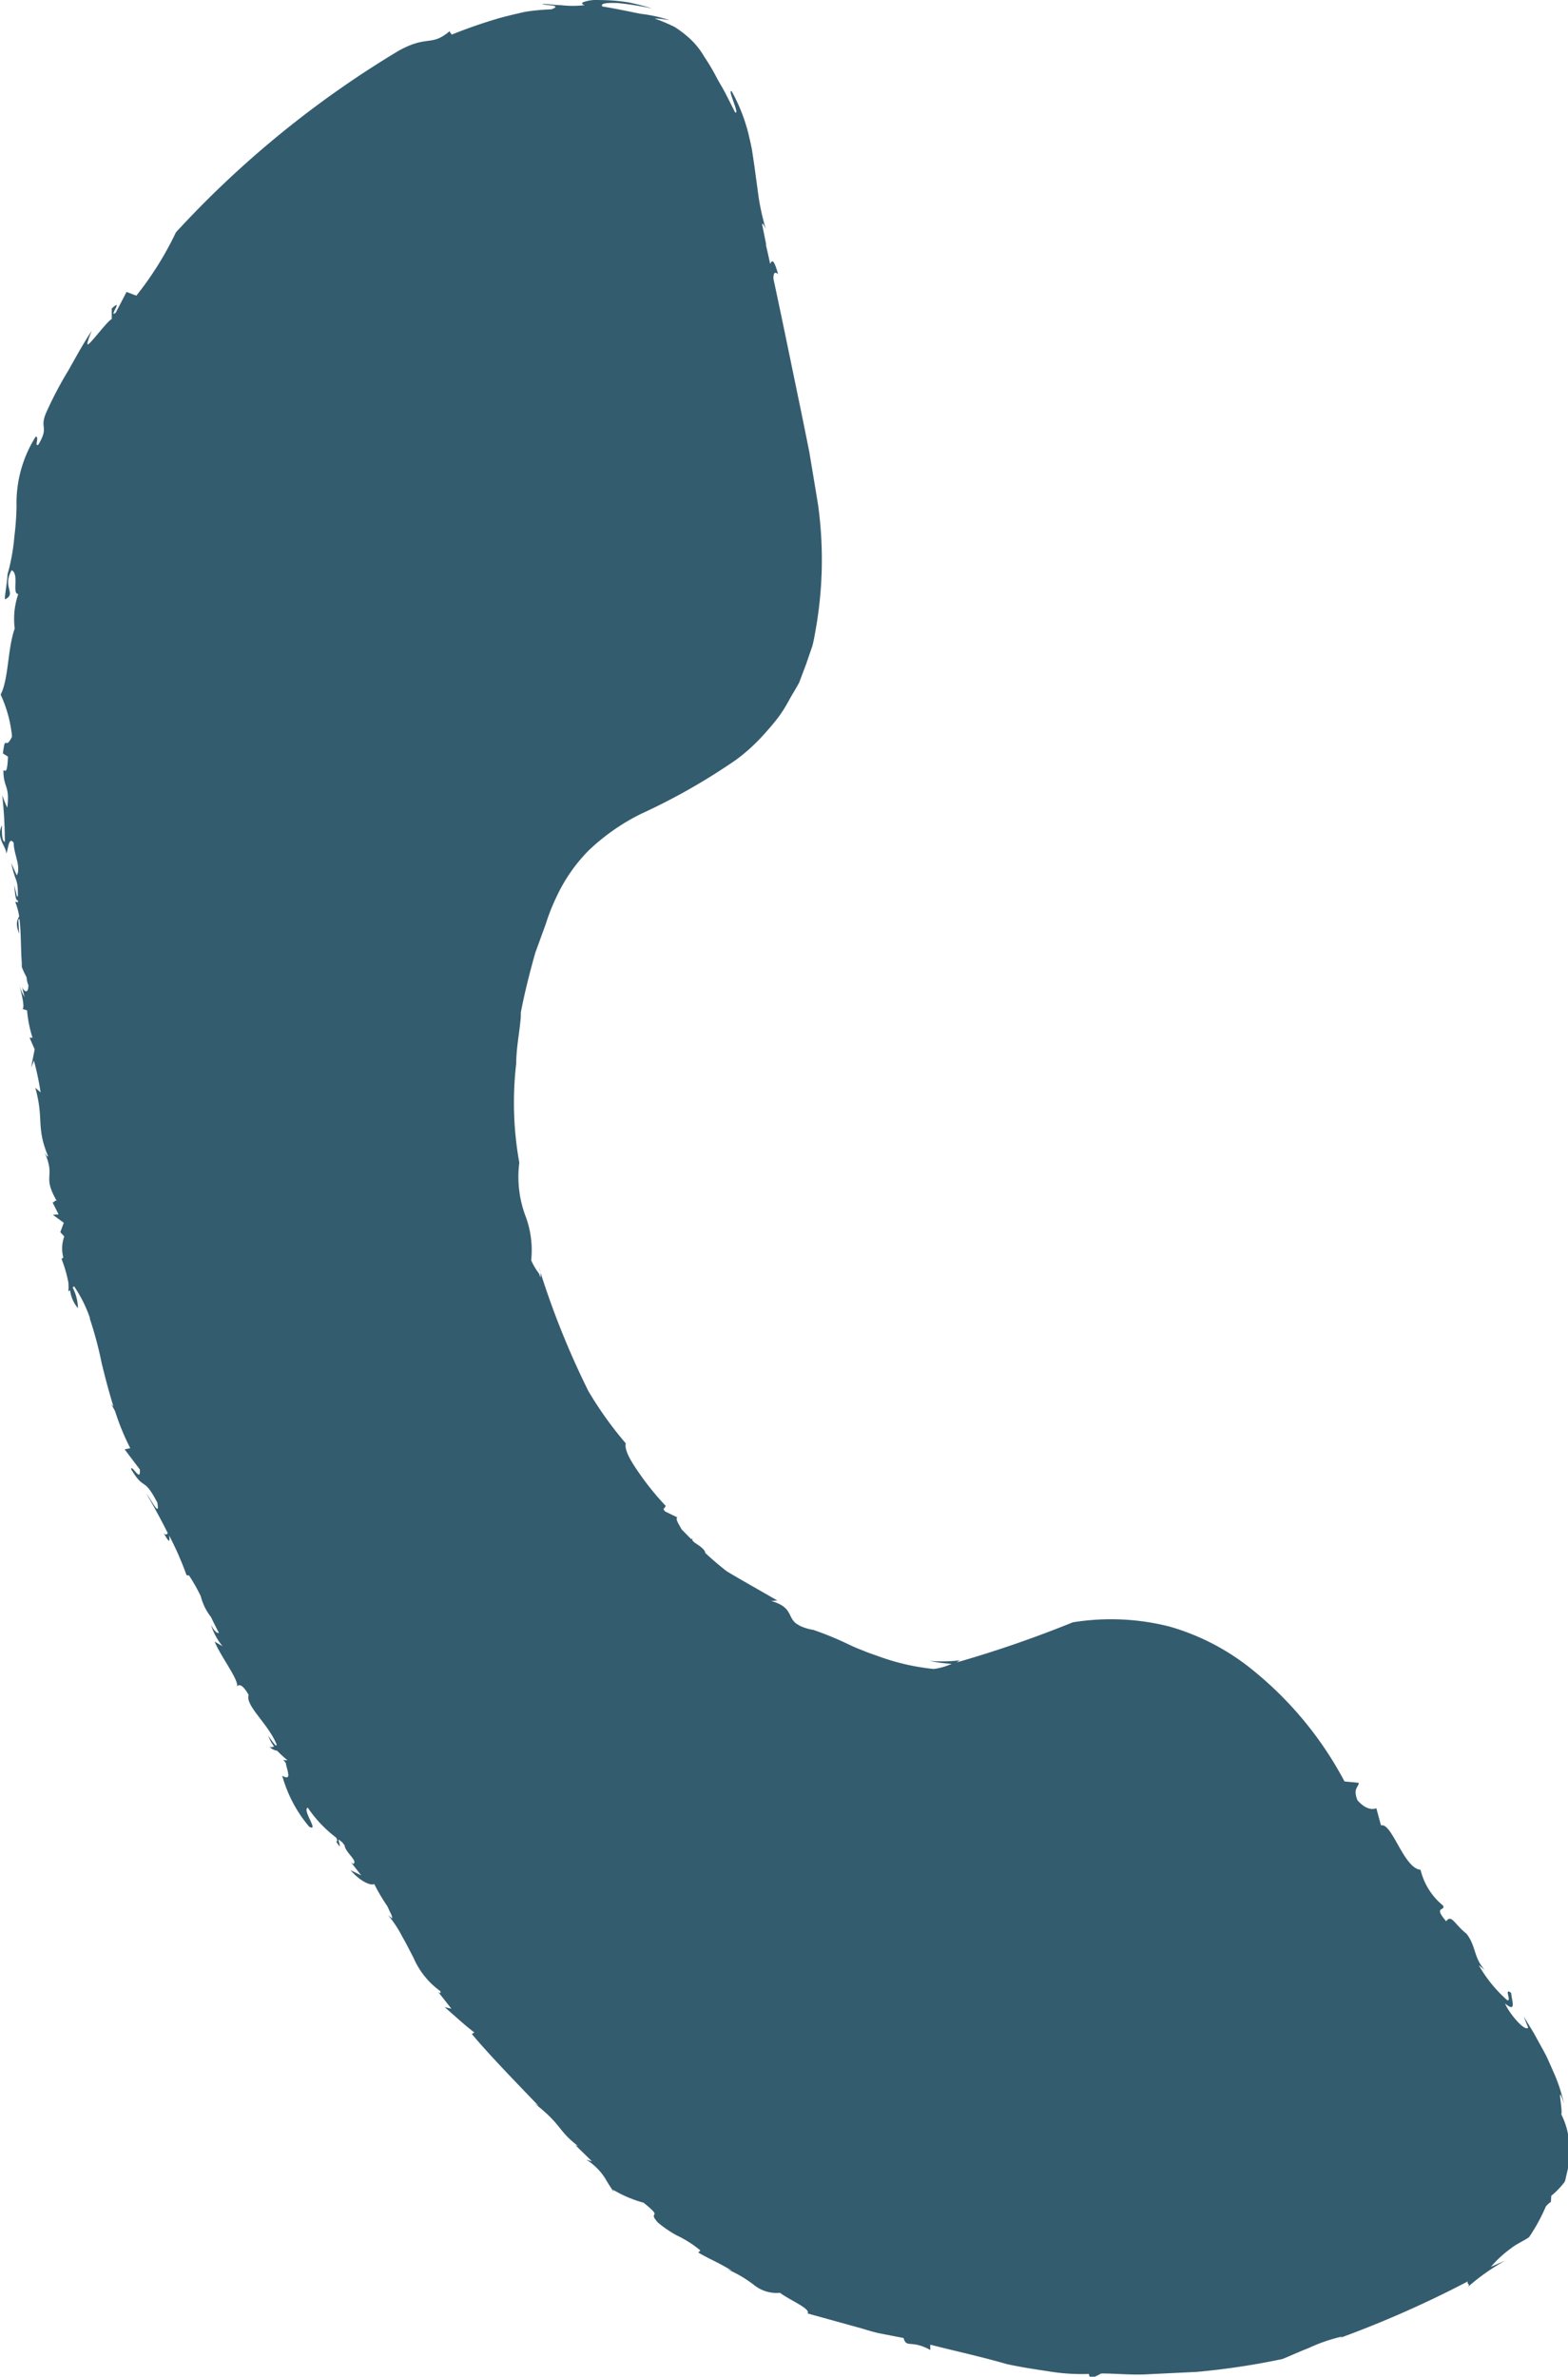 <svg xmlns="http://www.w3.org/2000/svg" width="19.813" height="30.025" viewBox="0 0 19.813 30.025">
  <path id="Pfad_17941" data-name="Pfad 17941" d="M2280.845,863.223c-.062-.037.108.3.043.266-.046-.09-.084-.167-.118-.233s-.077-.136-.108-.192a2.639,2.639,0,0,0-.165-.28.975.975,0,0,0-.2-.244,1.493,1.493,0,0,0-.169-.128,2.218,2.218,0,0,0-.257-.109c.063,0,.125.011.189.021a1.831,1.831,0,0,0-.361-.08c-.121-.022-.257-.055-.487-.093-.037-.04.063-.05.2-.043a3.958,3.958,0,0,1,.43.069,2.993,2.993,0,0,0-.307-.079,2.253,2.253,0,0,0-.357-.028.514.514,0,0,0-.2.023c-.032.012-.034.026.008.041a1.268,1.268,0,0,1-.3,0c-.084,0-.153-.016-.234-.015,0,.018.278.009.113.068a2.7,2.7,0,0,0-.328.031c-.1.022-.211.048-.322.078a6.344,6.344,0,0,0-.61.211c0-.018-.041-.034-.012-.055-.246.216-.283.051-.658.259a12.682,12.682,0,0,0-2.813,2.293,4.124,4.124,0,0,1-.5.8l-.124-.047-.137.263c-.1.075.111-.2-.05-.054v.136c-.026,0-.141.145-.223.24s-.125.141-.03-.095c-.106.161-.2.332-.294.5a4.68,4.68,0,0,0-.271.512c-.109.232.036.181-.108.426-.058.037.017-.1-.035-.1a1.574,1.574,0,0,0-.242.879,3.53,3.53,0,0,1-.027.378,2.578,2.578,0,0,1-.085.477l0-.068c.006.137-.049.383-.032.389.149-.074-.041-.15.082-.367.1.044,0,.3.084.3a.96.96,0,0,0-.045.436c-.091.256-.076.639-.178.835a1.63,1.63,0,0,1,.144.53c-.087.189-.083-.046-.115.213l.064.041c-.01.212-.029.179-.058.172,0,.227.084.187.049.472-.025-.052-.043-.1-.064-.157a5.265,5.265,0,0,1,.033.588c-.036,0-.04-.123-.035-.209-.084.163.057.27.052.356.025-.026.028-.229.095-.133,0,.11.057.227.057.323a.061.061,0,0,0,0,.015.141.141,0,0,1-.018.072l-.07-.154c.059.265.083.184.084.405,0,.008-.006.018-.01.022l-.037-.149c.016.153.02.191.047.193,0,.011,0,.019,0,.032-.005-.018-.021-.008-.034-.014a.781.781,0,0,1,.05.184c-.025.051-.049.088,0,.22l-.01-.175a.03.03,0,0,1,.014-.012c.023.177.014.383.033.607l-.024-.059a1.047,1.047,0,0,0,.081.188.3.3,0,0,0,.023.1c0,.115-.055.083-.08.024.013.051.022.091.032.126a.592.592,0,0,1-.066-.146c.041.147.076.322.026.291l.071.023a1.573,1.573,0,0,0,.069.346l-.037,0,.064.146-.045.23.036-.086a3.611,3.611,0,0,1,.084.4l-.067-.058c.112.4.007.49.16.861,0,.029-.034-.028-.048-.057.155.34-.033.292.159.625-.023-.017-.034.027-.054.017l.077.153-.072.006.138.1-.044.119.05.054a.445.445,0,0,0-.012.265.053.053,0,0,1-.023.017,1.7,1.7,0,0,1,.087.3.712.712,0,0,1,0,.114l.021-.018a.447.447,0,0,0,.1.229.59.59,0,0,0-.067-.262l.018-.015a1.659,1.659,0,0,1,.2.4c0,.006,0,.012,0,.017a.018.018,0,0,0,0-.005,4.728,4.728,0,0,1,.149.56c.044.18.092.364.148.545a.193.193,0,0,1-.033-.04l.054.1a3.067,3.067,0,0,0,.192.468l-.071.015.192.254c.014.174-.1-.067-.111-.006.17.287.155.084.332.425.036.2-.078-.04-.139-.115.085.145.182.322.271.5-.013.02-.029.026-.051,0,.087.158.073.083.069.031a4,4,0,0,1,.219.5c.012,0,.031.009.029,0a2.268,2.268,0,0,1,.151.266.7.7,0,0,0,.129.263c.032.068.066.134.1.2-.032.01-.069-.045-.1-.1a.814.814,0,0,0,.146.269l-.1-.059c.076.189.32.5.281.575.012-.035.065-.053.149.1-.046.134.254.37.355.63l-.012.009c-.048-.049-.116-.159-.092-.117a.469.469,0,0,0,.07.128c-.022.01-.044.014-.061,0a.165.165,0,0,0,.1.054c.042.044.086.083.131.121a.022.022,0,0,0-.013,0l-.04-.005.032.04c.008.077.088.239-.046.159a1.7,1.7,0,0,0,.341.645c.132.071-.093-.212-.018-.241a1.593,1.593,0,0,0,.359.379c.014.028.019.048,0,.049.083.132.027,0,.03-.026.016.011.031.024.046.035l.03.039c.009.09.175.2.109.235l-.027-.02.128.164-.135-.065c.117.136.252.2.3.175a2.336,2.336,0,0,0,.167.282c.014.032.029.066.047.1a.189.189,0,0,1,.014.053l-.052-.041a1.5,1.5,0,0,1,.181.276c.051.088.094.176.138.259a1.01,1.01,0,0,0,.34.424c.01.028-.006.037-.042-.009l.182.231-.086-.02c.126.107.243.22.376.32l-.032.019c.206.249.557.61.844.909l-.054-.034c.359.283.285.333.549.539a.068.068,0,0,1-.035-.014l.214.209-.072-.021a.745.745,0,0,1,.263.278c.062.1.109.167.072.1a1.543,1.543,0,0,0,.39.166c.268.217.035.09.181.251a1.446,1.446,0,0,0,.236.161,1.416,1.416,0,0,1,.3.191l-.027.026c.139.083.235.115.425.23l-.065-.021a1.532,1.532,0,0,1,.343.2.455.455,0,0,0,.33.1c.124.094.39.2.349.261l.607.168c.1.026.191.059.292.081l.313.061c.038.134.094.017.338.151l0-.067c.3.078.63.148.965.245.169.037.342.064.517.09a2.566,2.566,0,0,0,.521.035l.019.065.139-.071c.185,0,.387.022.591.01l.616-.03a9.245,9.245,0,0,0,1.083-.163c.092-.037.206-.09.334-.14a2.091,2.091,0,0,1,.421-.144l-.029.018a13.389,13.389,0,0,0,1.617-.715c-.022.044.044.027-.01.079a2.656,2.656,0,0,1,.48-.34l-.18.078a1.419,1.419,0,0,1,.247-.229c.086-.068.16-.093.235-.146a2.269,2.269,0,0,0,.212-.388c.019-.021.051-.054.063-.054l.006-.081a1,1,0,0,0,.172-.18c.007-.027.019-.082.036-.153a1.35,1.35,0,0,0,.018-.25.923.923,0,0,0-.1-.446c.023-.041-.065-.436.033-.138a2.034,2.034,0,0,0-.115-.359l-.071-.161-.036-.079-.031-.058-.128-.233-.127-.209.057.143c-.043.052-.237-.175-.293-.306.151.125.084-.038.078-.132-.1-.083.015.122-.053.088a1.745,1.745,0,0,1-.357-.44l.075.059c-.141-.155-.107-.3-.23-.457-.149-.115-.19-.252-.256-.156-.173-.2,0-.125-.041-.2a.832.832,0,0,1-.283-.451c-.214-.019-.361-.6-.5-.561l-.059-.217c-.034.016-.124.029-.238-.1-.061-.154.014-.16.016-.221l-.18-.017a4.534,4.534,0,0,0-1.151-1.4,2.94,2.94,0,0,0-1.065-.558,3.011,3.011,0,0,0-1.218-.052,14.657,14.657,0,0,1-1.469.507l.041-.027a1.912,1.912,0,0,1-.379.007,1.743,1.743,0,0,0,.277.037.781.781,0,0,1-.227.065,2.86,2.86,0,0,1-.7-.161c-.063-.023-.126-.042-.191-.071a2.044,2.044,0,0,1-.2-.086,4.1,4.1,0,0,0-.431-.176.612.612,0,0,1-.172-.053l-.043-.026c-.115-.089-.041-.209-.328-.29.034.009.059-.005.092,0-.253-.147-.432-.245-.642-.371-.094-.073-.184-.15-.272-.232,0-.046-.089-.1-.138-.133l-.026-.027c0-.009,0-.016.01-.021l-.024.006-.119-.121c-.045-.077-.086-.148-.052-.151l-.158-.077-.021-.027.03-.042a3.428,3.428,0,0,1-.326-.4c-.107-.152-.2-.3-.18-.391a4.669,4.669,0,0,1-.472-.66,10.492,10.492,0,0,1-.623-1.555.185.185,0,0,1,.015.124c0-.017-.01-.036-.015-.053a.779.779,0,0,1-.1-.169,1.223,1.223,0,0,0-.078-.575,1.412,1.412,0,0,1-.072-.658,4.258,4.258,0,0,1-.039-1.254c0-.2.044-.4.058-.592,0-.017,0-.034,0-.051q.063-.331.183-.755c.042-.114.084-.232.13-.356a2.551,2.551,0,0,1,.142-.359,2.077,2.077,0,0,1,.4-.575,2.675,2.675,0,0,1,.663-.464,7.91,7.91,0,0,0,1.2-.682,2.355,2.355,0,0,0,.361-.33c.057-.064.114-.129.168-.2s.1-.146.14-.22.09-.151.13-.227l.087-.23.08-.233c.02-.075.031-.146.044-.219a5.044,5.044,0,0,0,.028-1.563c-.037-.226-.074-.451-.112-.674-.04-.2-.079-.394-.119-.587-.08-.385-.157-.761-.233-1.125-.034-.16-.067-.316-.1-.471,0-.061.01-.1.059-.057-.056-.2-.078-.178-.1-.13q-.027-.125-.056-.248a.05.05,0,0,1,.009.021l-.055-.273c.005-.028.032.03.046.058a3.059,3.059,0,0,1-.09-.4c-.018-.134-.036-.264-.053-.392l-.03-.2c-.012-.069-.03-.141-.046-.211A2.218,2.218,0,0,0,2280.845,863.223Z" transform="translate(-2271.599 -862.069)" fill="#345c6f"/>
</svg>
